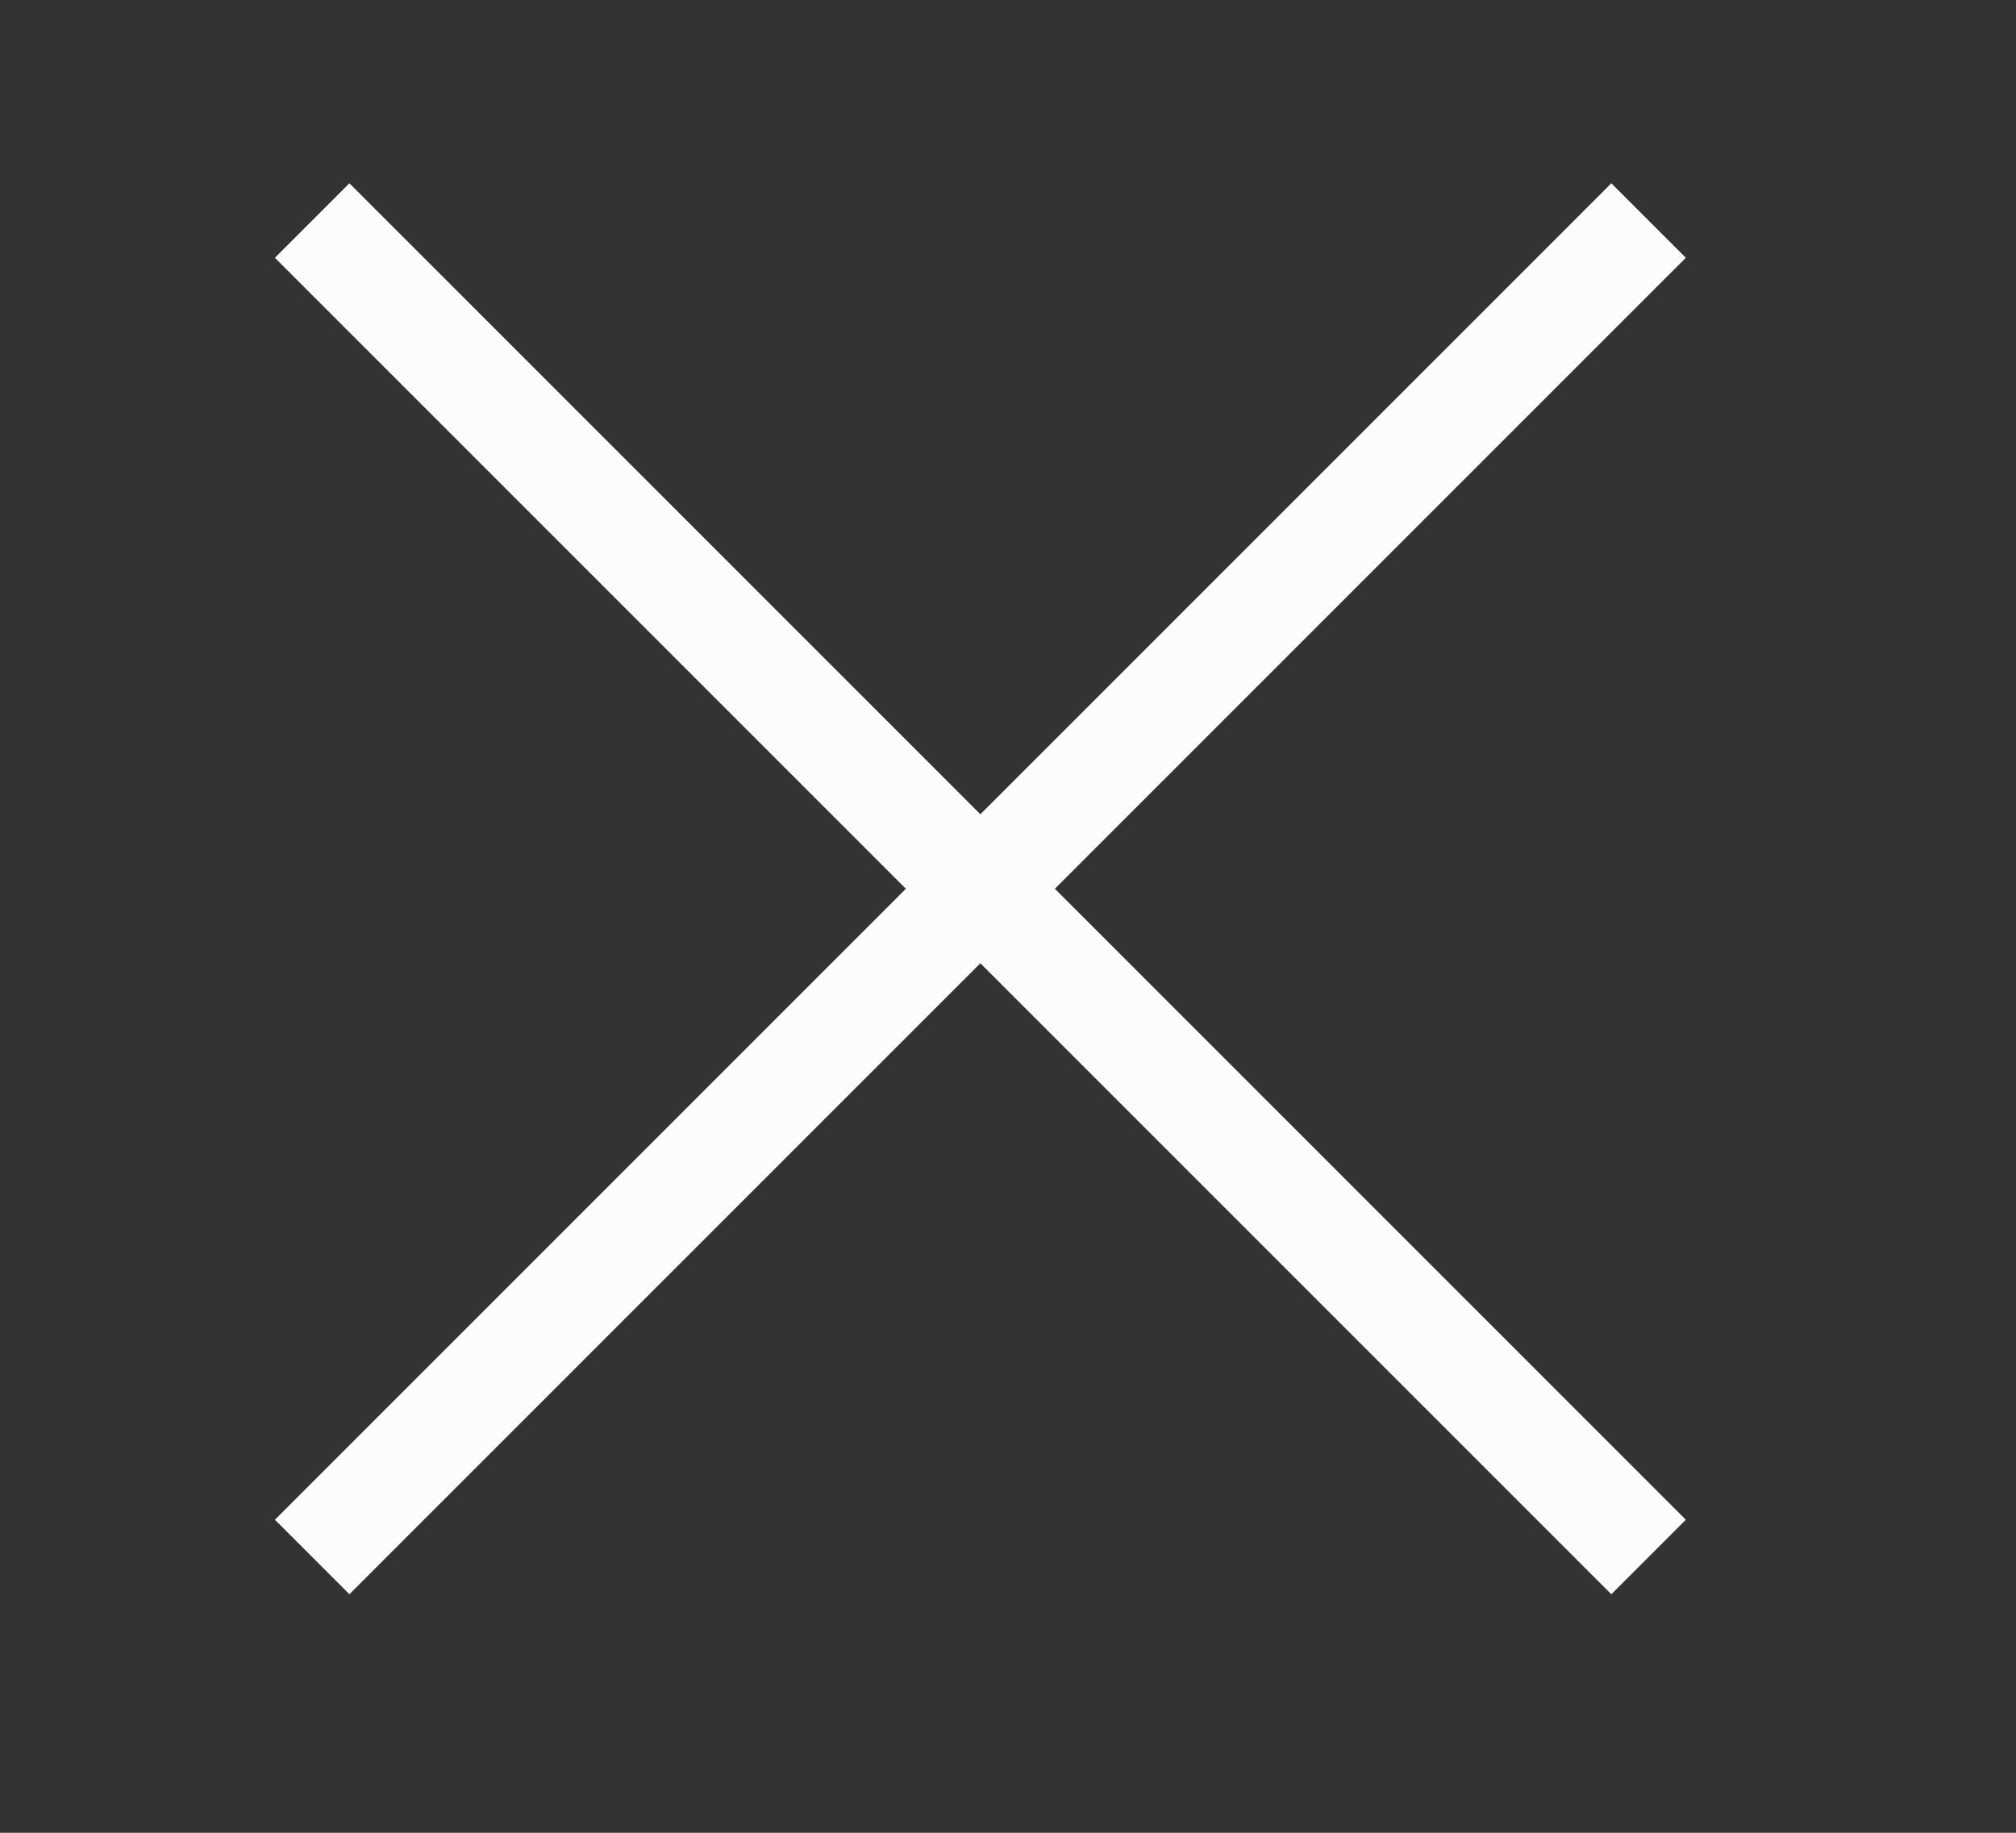<?xml version="1.0" encoding="UTF-8"?> <svg xmlns="http://www.w3.org/2000/svg" width="22" height="20" viewBox="0 0 22 20" fill="none"><rect x="0" y="0" width="22" height="20" fill="#333333" stroke="none"/><path d="M18.397 2.813L3.813 17.397L3 16.584L17.584 2L18.397 2.813Z" fill="#FCFCFC"></path><path d="M17.584 17.397L3 2.813L3.813 2L18.397 16.584L17.584 17.397Z" fill="#FCFCFC"></path></svg> 